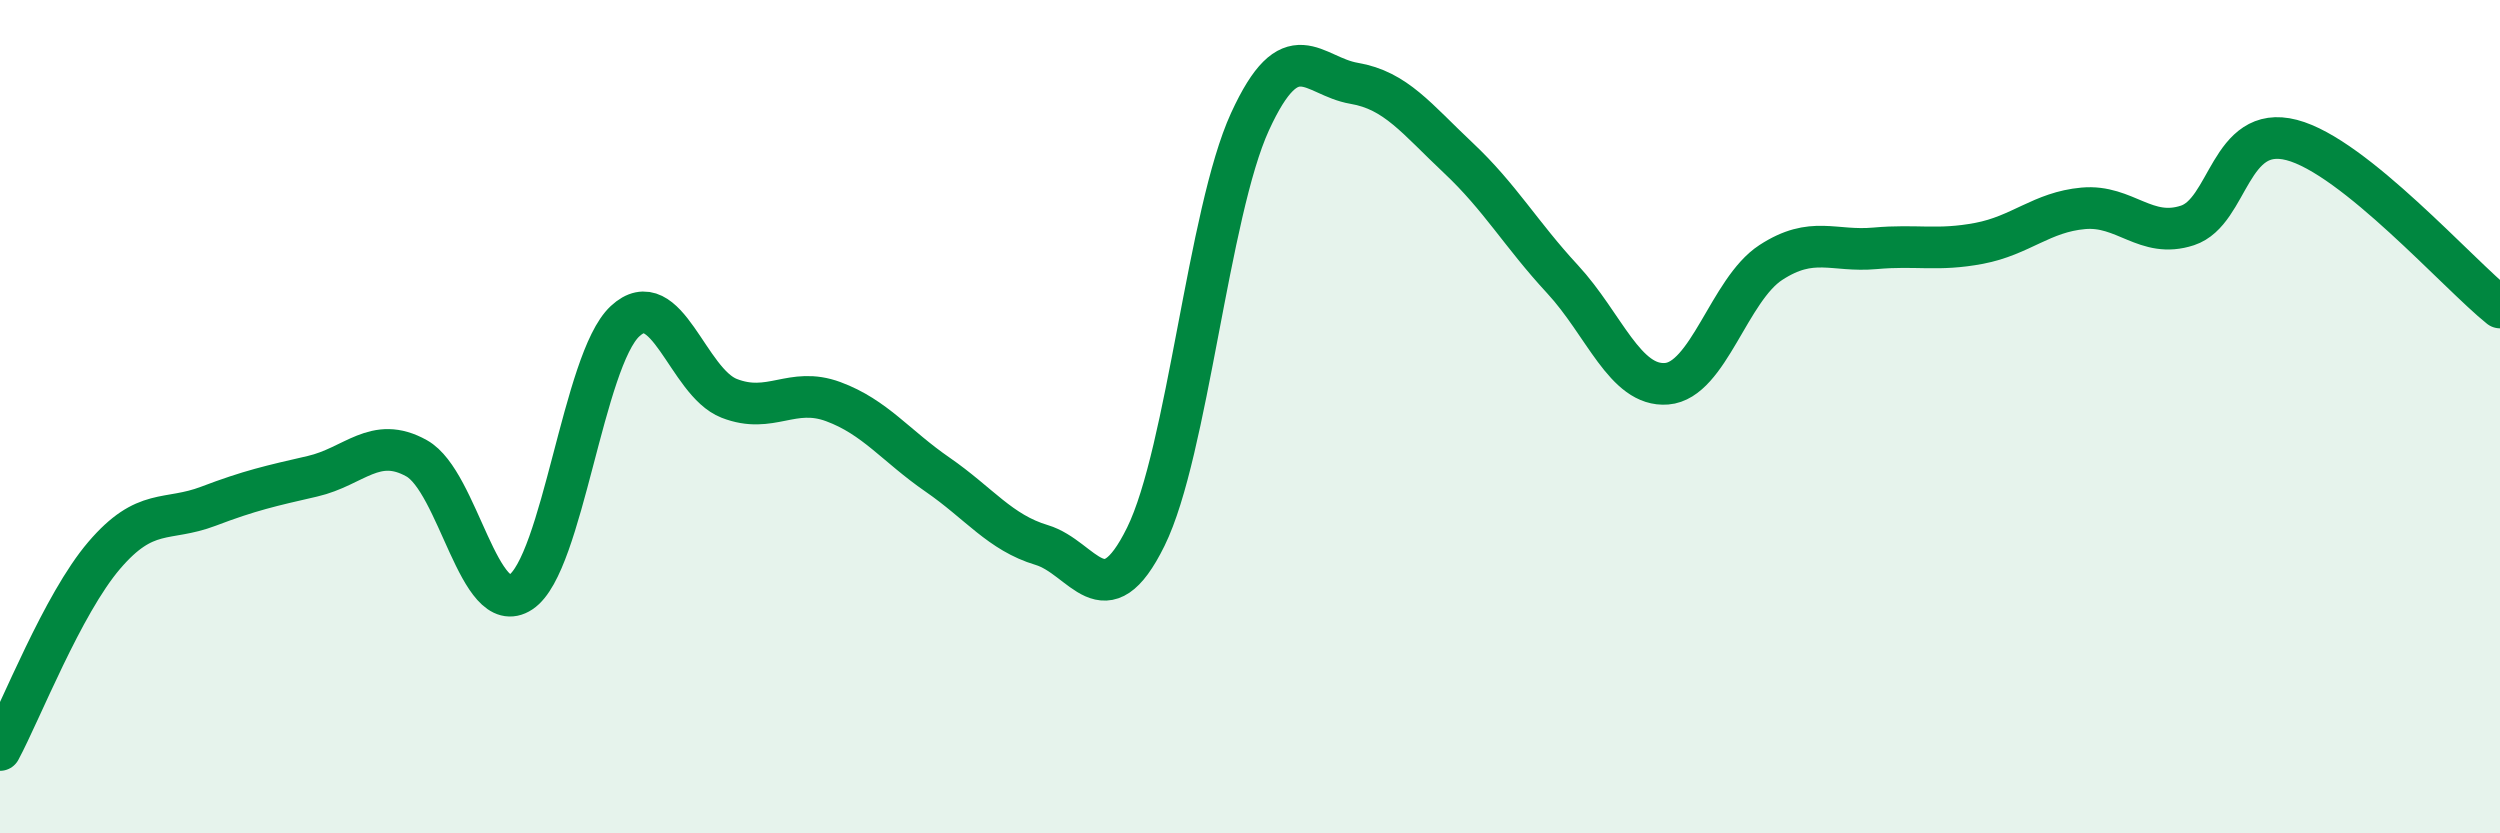
    <svg width="60" height="20" viewBox="0 0 60 20" xmlns="http://www.w3.org/2000/svg">
      <path
        d="M 0,18 C 0.5,17.07 1.5,14.5 2.5,13.33 C 3.5,12.16 4,12.53 5,12.15 C 6,11.77 6.5,11.66 7.5,11.43 C 8.5,11.2 9,10.44 10,11 C 11,11.56 11.5,14.87 12.5,14.21 C 13.5,13.55 14,8.64 15,7.71 C 16,6.78 16.5,9.17 17.5,9.56 C 18.5,9.95 19,9.27 20,9.64 C 21,10.01 21.5,10.7 22.5,11.39 C 23.5,12.08 24,12.78 25,13.08 C 26,13.38 26.5,14.91 27.5,12.88 C 28.5,10.85 29,5.1 30,2.92 C 31,0.74 31.5,1.83 32.5,2 C 33.5,2.17 34,2.85 35,3.79 C 36,4.73 36.5,5.62 37.5,6.7 C 38.5,7.78 39,9.29 40,9.21 C 41,9.13 41.5,6.95 42.5,6.3 C 43.5,5.65 44,6.05 45,5.96 C 46,5.87 46.5,6.03 47.5,5.84 C 48.5,5.65 49,5.09 50,5 C 51,4.91 51.5,5.74 52.5,5.41 C 53.5,5.08 53.5,2.97 55,3.36 C 56.5,3.75 59,6.58 60,7.38L60 20L0 20Z"
        fill="#008740"
        opacity="0.1"
        stroke-linecap="round"
        stroke-linejoin="round"
      />
      <path
        d="M 0,18 C 0.5,17.07 1.5,14.5 2.5,13.33 C 3.5,12.16 4,12.53 5,12.15 C 6,11.77 6.5,11.66 7.5,11.43 C 8.5,11.2 9,10.44 10,11 C 11,11.56 11.5,14.87 12.5,14.21 C 13.5,13.55 14,8.64 15,7.71 C 16,6.78 16.5,9.17 17.5,9.56 C 18.5,9.95 19,9.27 20,9.64 C 21,10.01 21.5,10.7 22.5,11.39 C 23.5,12.08 24,12.78 25,13.08 C 26,13.38 26.5,14.91 27.5,12.88 C 28.5,10.85 29,5.1 30,2.92 C 31,0.74 31.5,1.83 32.5,2 C 33.5,2.17 34,2.85 35,3.79 C 36,4.73 36.5,5.62 37.5,6.7 C 38.5,7.78 39,9.29 40,9.21 C 41,9.13 41.5,6.95 42.5,6.3 C 43.5,5.65 44,6.05 45,5.96 C 46,5.87 46.5,6.03 47.5,5.84 C 48.5,5.65 49,5.09 50,5 C 51,4.91 51.5,5.74 52.5,5.41 C 53.5,5.08 53.5,2.97 55,3.36 C 56.5,3.75 59,6.58 60,7.38"
        stroke="#008740"
        stroke-width="1"
        fill="none"
        stroke-linecap="round"
        stroke-linejoin="round"
      />
    </svg>
  